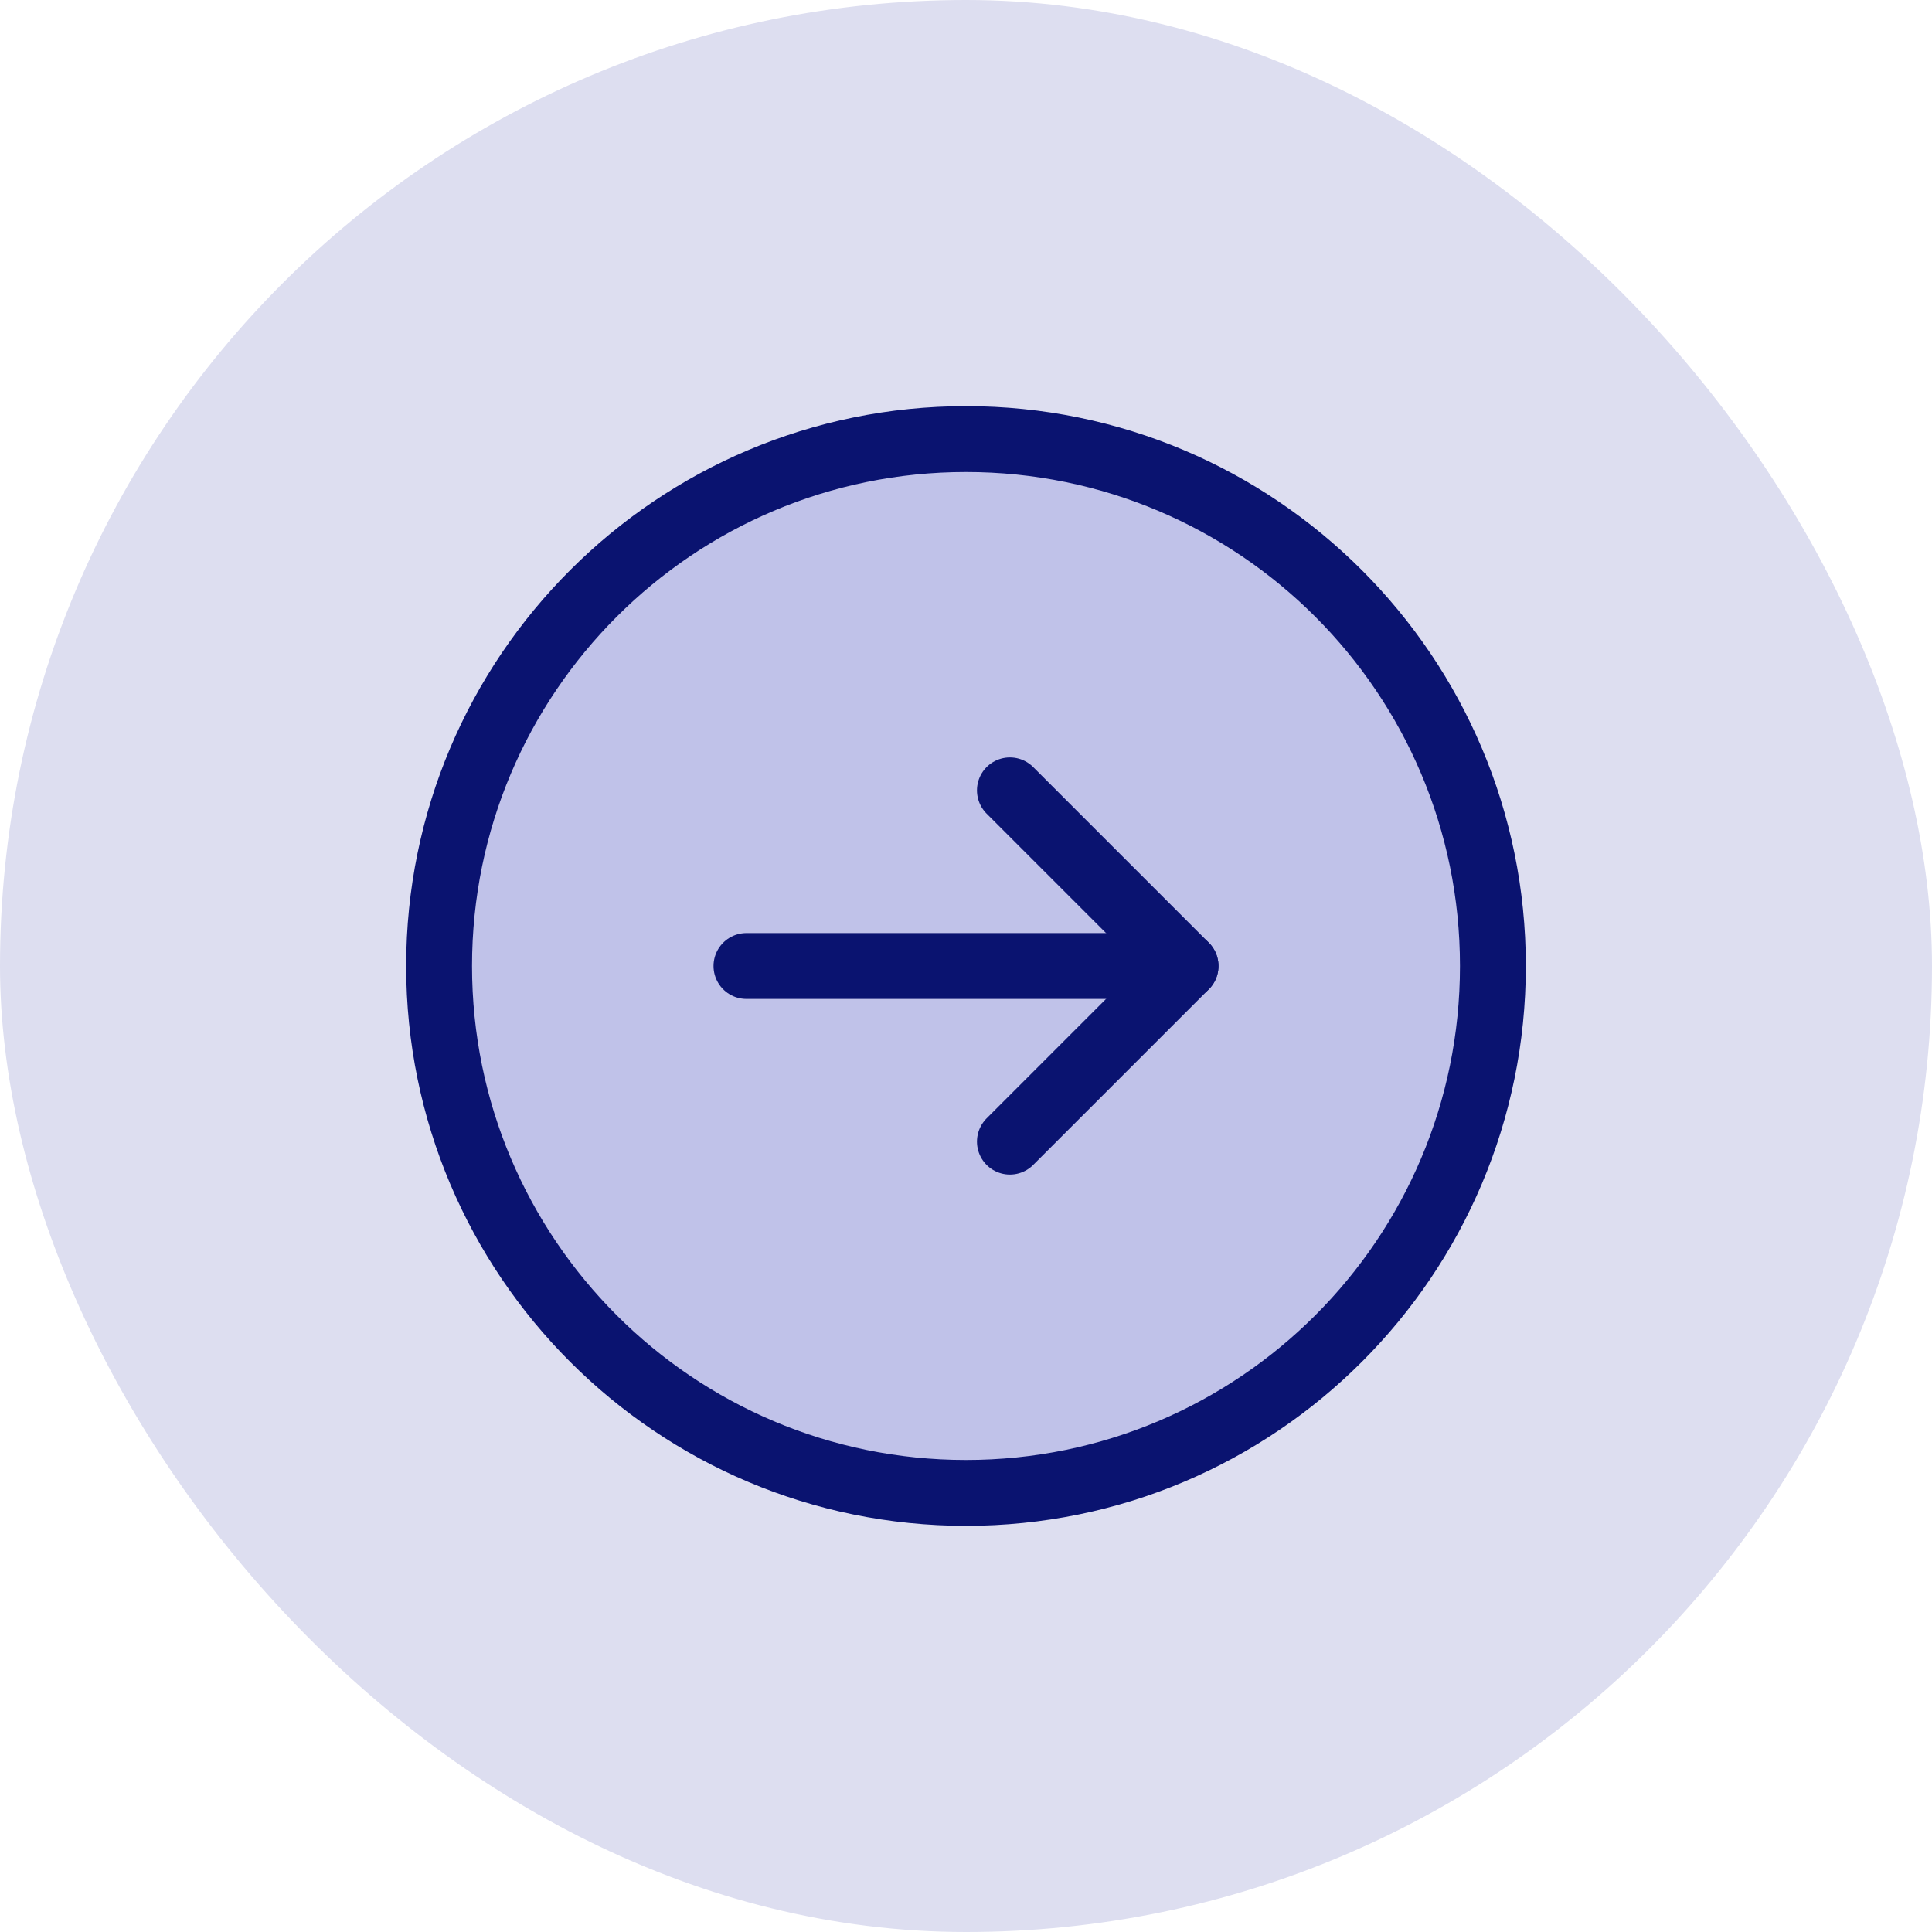 <svg width="44" height="44" viewBox="0 0 44 44" fill="none" xmlns="http://www.w3.org/2000/svg">
<rect width="44" height="44" rx="22" fill="#DDDEF0"/>
<path d="M22 34C28.627 34 34 28.627 34 22C34 15.373 28.627 10 22 10C15.373 10 10 15.373 10 22C10 28.627 15.373 34 22 34Z" fill="#C0C2E9" stroke="#0A1370" stroke-width="1.5" stroke-linecap="round" stroke-linejoin="round"/>
<path d="M23 18L27 22L23 26" fill="#C0C2E9"/>
<path d="M23 18L27 22L23 26" stroke="#0A1370" stroke-width="1.5" stroke-linecap="round" stroke-linejoin="round"/>
<path d="M17 22H27" stroke="#0A1370" stroke-width="1.5" stroke-linecap="round" stroke-linejoin="round"/>
</svg>
